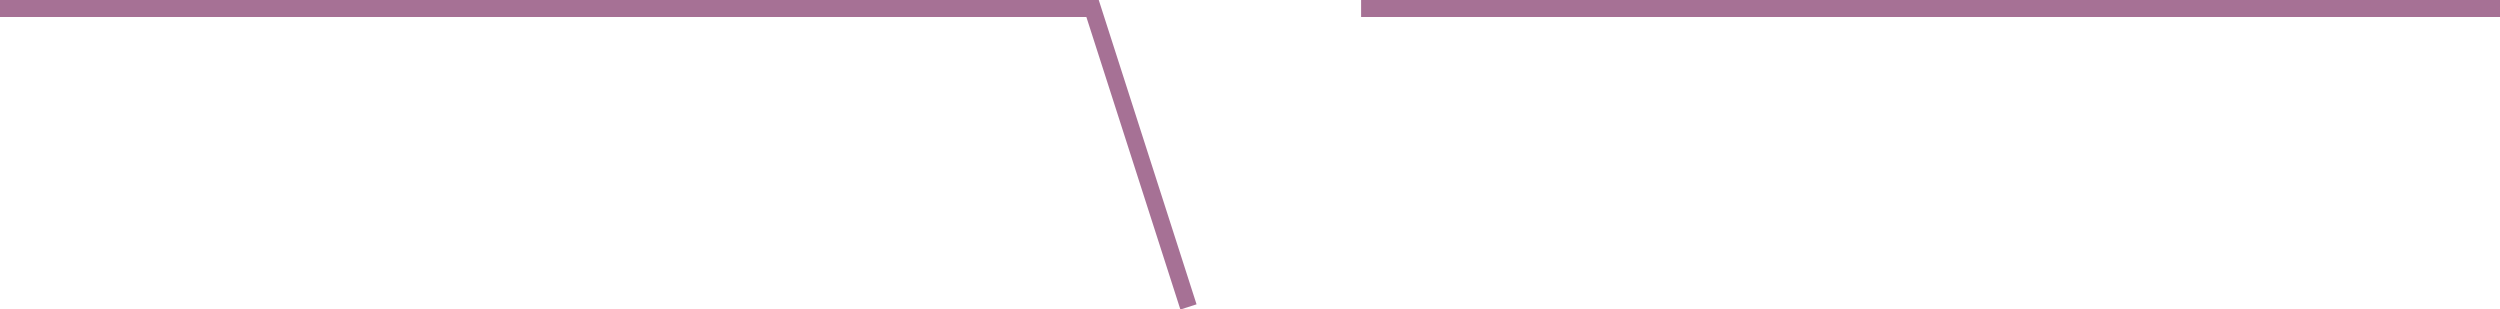 <svg id="_レイヤー_2" data-name="レイヤー 2" xmlns="http://www.w3.org/2000/svg" viewBox="0 0 147.27 18.23"><defs><style>.cls-1{fill:none;stroke:#a67195;stroke-miterlimit:10;stroke-width:1px}</style></defs><g id="_コンテンツ" data-name="コンテンツ"><path class="cls-1" d="M0 .5h64.36l5.65 17.58M80.18.5h67.09"/></g></svg>